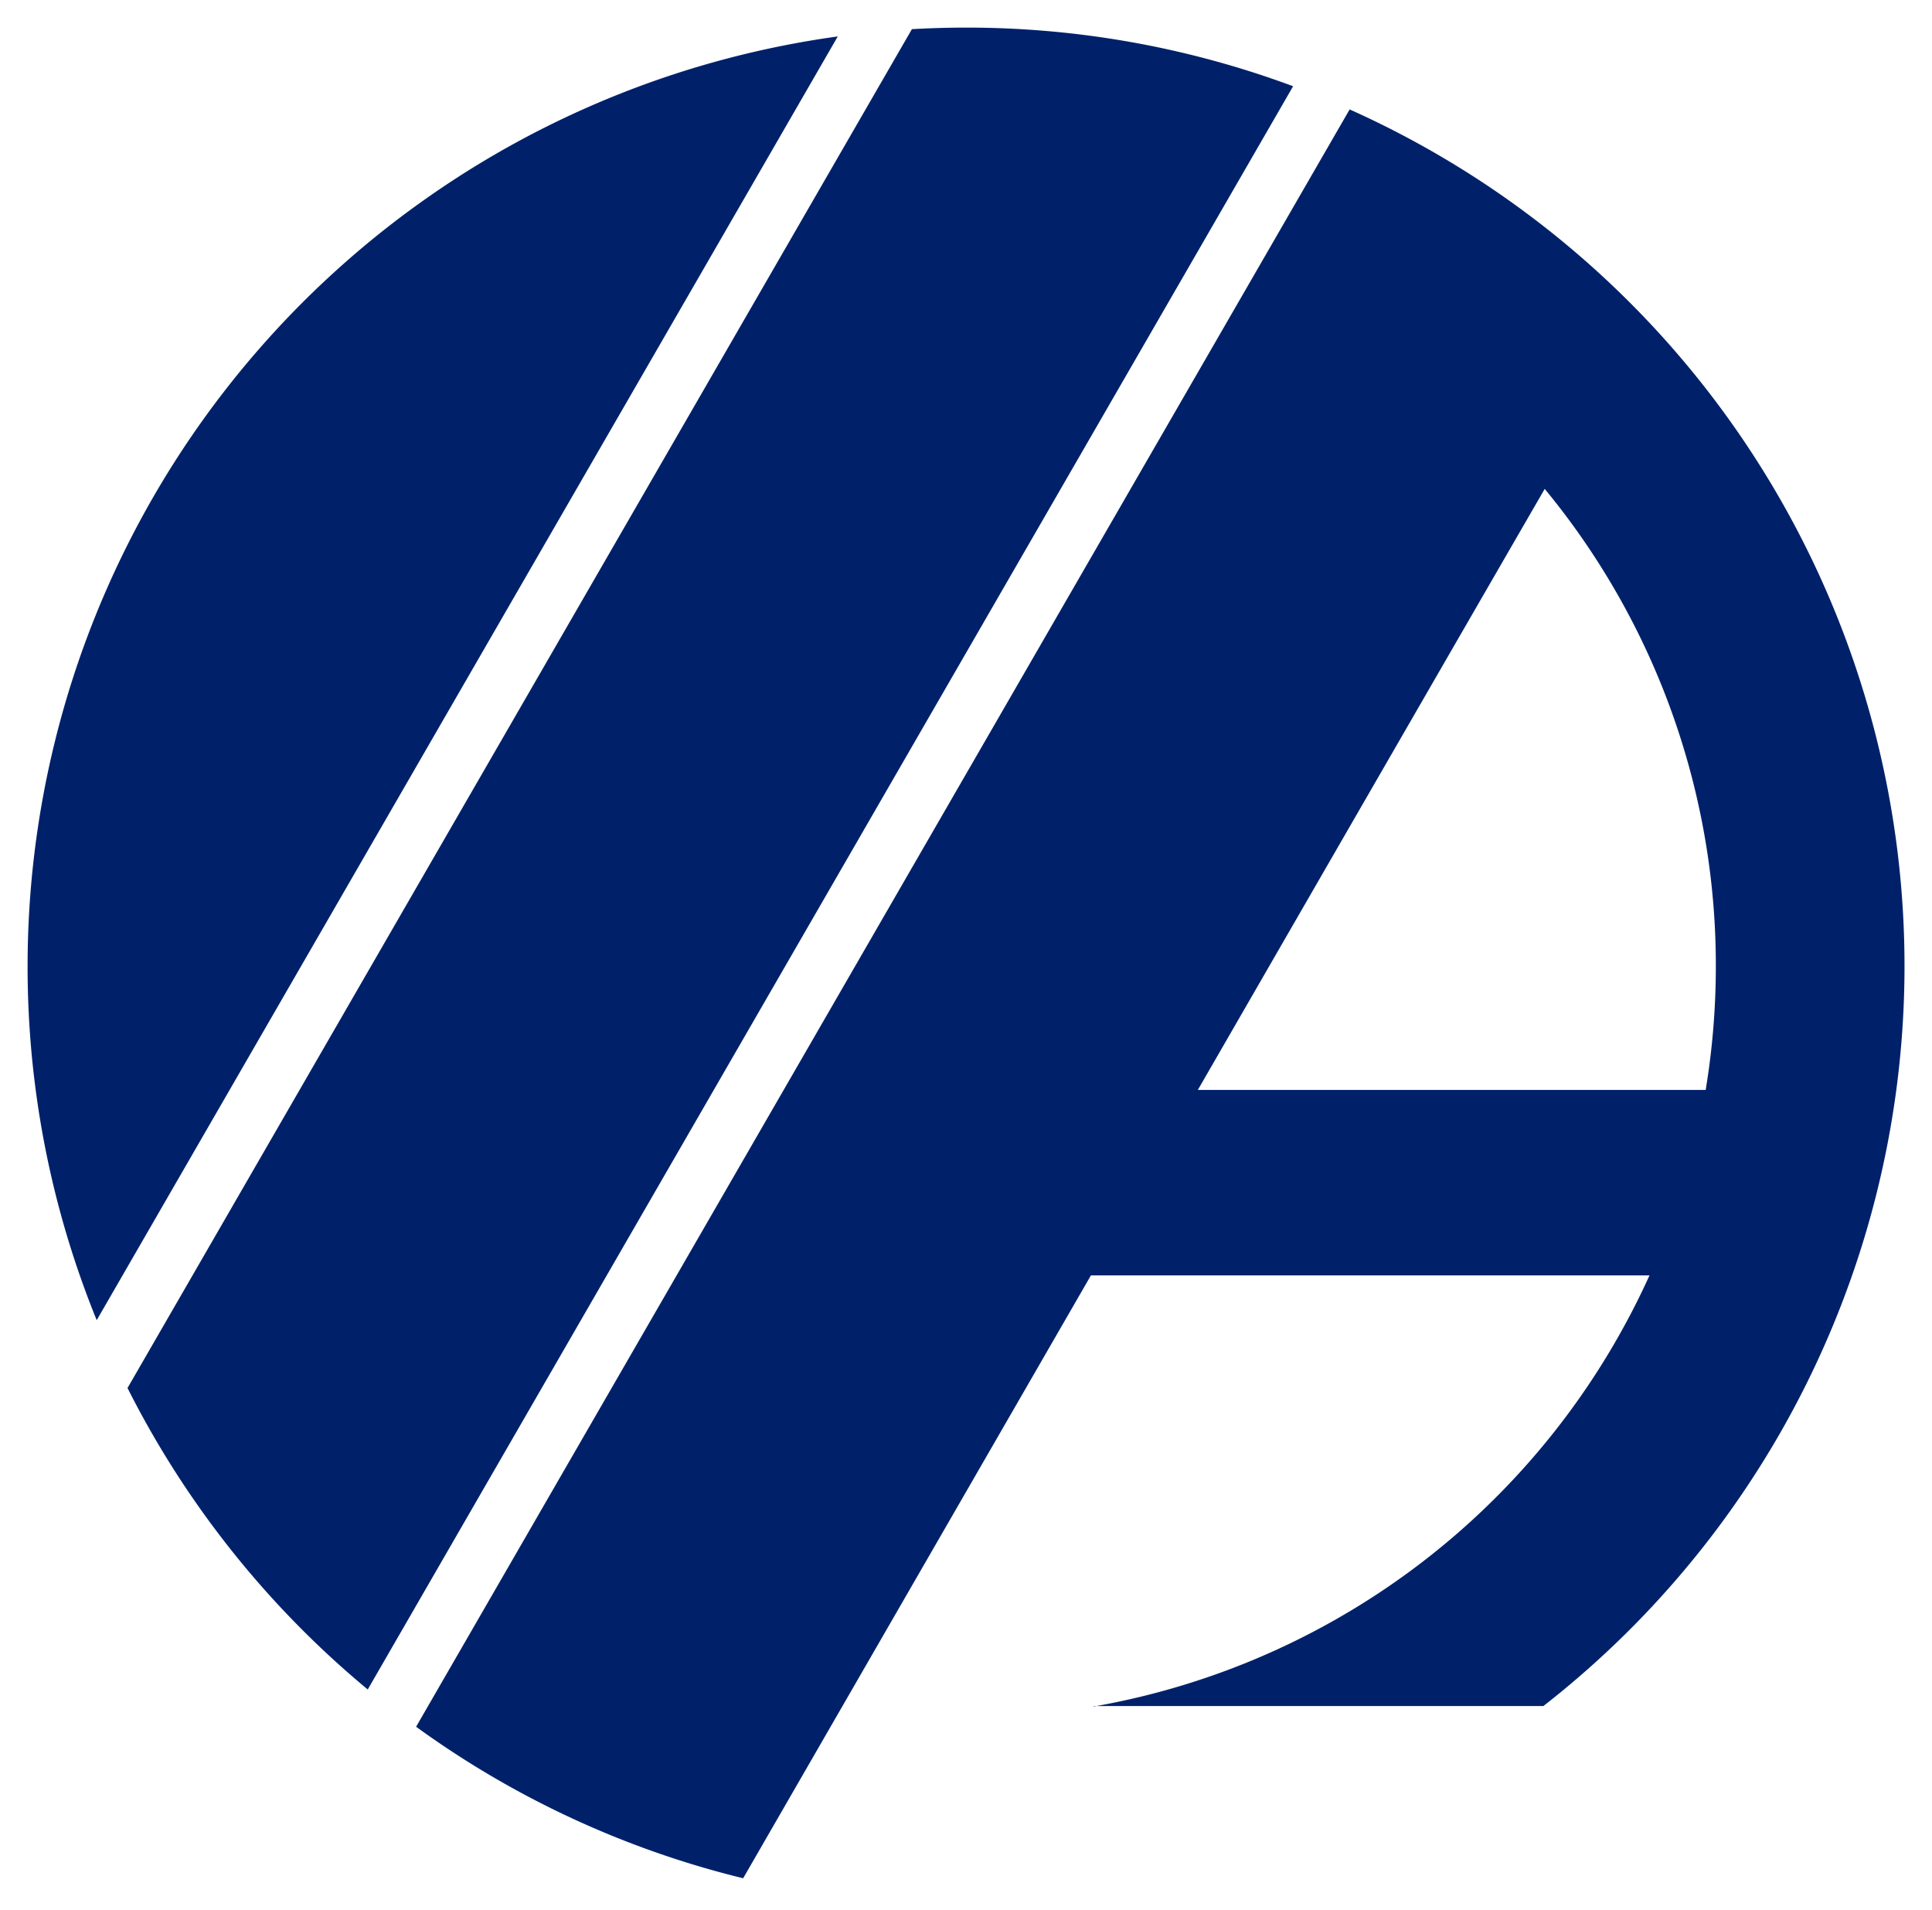 <svg xmlns="http://www.w3.org/2000/svg" width="35" height="34.589" viewBox="0 0 35 34.589">
  <g id="MARK_" data-name="MARK " transform="translate(-262.5 -582.672)">
    <path id="AMHS_MARK" data-name="AMHS MARK" d="M7.038,30.775,23.95,1.482A17,17,0,0,1,27.46,30.4h-8.1a13.633,13.633,0,0,0,10.022-7.8H19.263l-6.3,10.919A16.912,16.912,0,0,1,7.038,30.775ZM21.2,19.241h9.2A13.709,13.709,0,0,0,30.584,17a13.557,13.557,0,0,0-3.1-8.645C25.9,11.093,21.2,19.241,21.2,19.241ZM19.316,30.4h.047l-.053.009ZM1.81,24.64,16.02.028C16.343.01,16.67,0,17,0a16.973,16.973,0,0,1,5.926,1.062L6.162,30.1A17.077,17.077,0,0,1,1.81,24.64ZM0,17A17,17,0,0,1,14.677.16L1.252,23.411A16.958,16.958,0,0,1,0,17Z" transform="translate(263 583.172)" fill="#00216A" stroke="rgba(0,0,0,0)" stroke-miterlimit="10" stroke-width="1"/>
  </g>
</svg>
